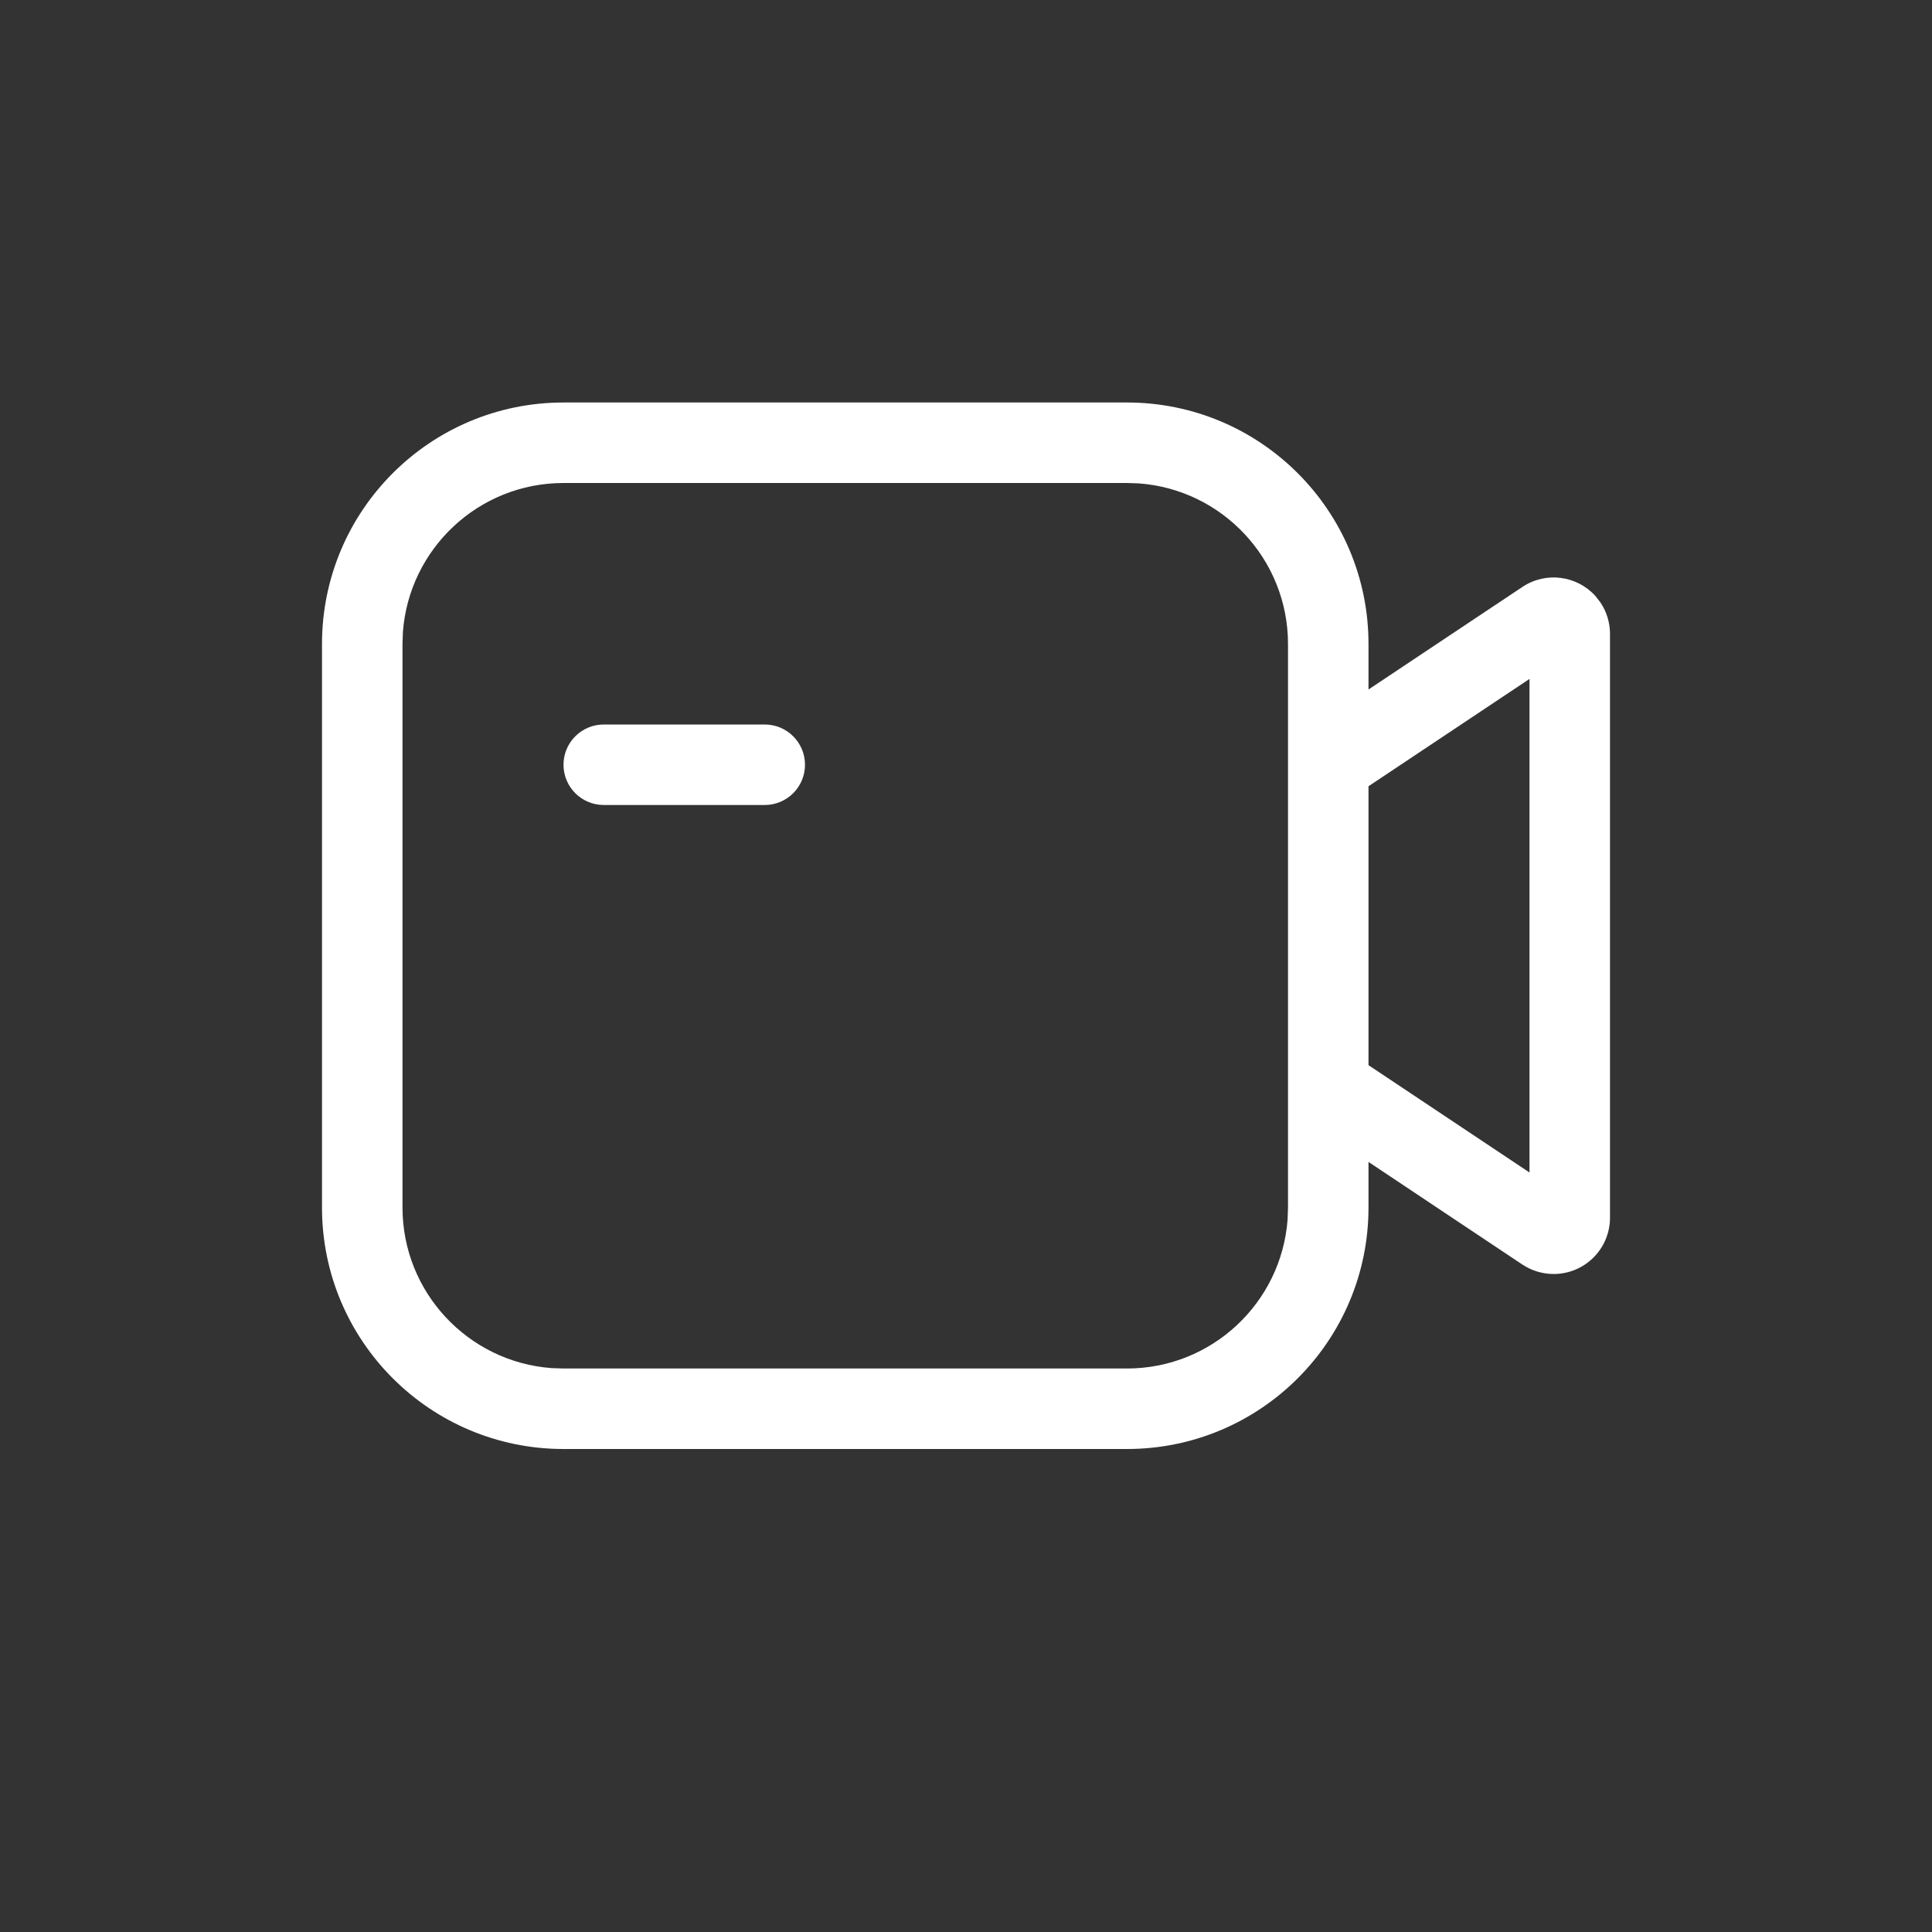 <?xml version="1.0" encoding="UTF-8"?>
<svg width="24px" height="24px" viewBox="0 0 24 24" version="1.1" xmlns="http://www.w3.org/2000/svg" xmlns:xlink="http://www.w3.org/1999/xlink">
    <rect x="0" y="0" width="24" height="24" fill="#333333" stroke="none"/>
    <title>录屏</title>
    <g id="录屏" stroke="none" stroke-width="1" fill="none" fill-rule="evenodd">
        <rect id="矩形" x="0" y="0" width="24" height="24"></rect>
        <path d="M14,5 C15.657,5 17,6.343 17,8 L17,8.565 L18.912,7.291 C19.204,7.096 19.59,7.15 19.819,7.404 L19.882,7.485 C19.959,7.6 20,7.736 20,7.874 L20,7.874 L20,15.126 C20,15.513 19.687,15.826 19.3,15.826 C19.162,15.826 19.027,15.785 18.912,15.709 L18.912,15.709 L17,14.434 L17,15 C17,16.657 15.657,18 14,18 L7,18 C5.343,18 4,16.657 4,15 L4,8 C4,6.343 5.343,5 7,5 L14,5 Z M14,6 L7,6 C5.946,6 5.082,6.816 5.005,7.851 L5,8 L5,15 C5,16.054 5.816,16.918 6.851,16.995 L7,17 L14,17 C15.054,17 15.918,16.184 15.995,15.149 L16,15 L16,8 C16,6.946 15.184,6.082 14.149,6.005 L14,6 Z M19,8.434 L17,9.767 L17,13.232 L19,14.565 L19,8.434 Z M9.5,9 C9.776,9 10,9.224 10,9.5 C10,9.776 9.776,10 9.5,10 L7.5,10 C7.224,10 7,9.776 7,9.5 C7,9.224 7.224,9 7.5,9 L9.5,9 Z" id="形状结合" fill="#FFFFFF" fill-rule="nonzero"></path>
    </g>
</svg>
